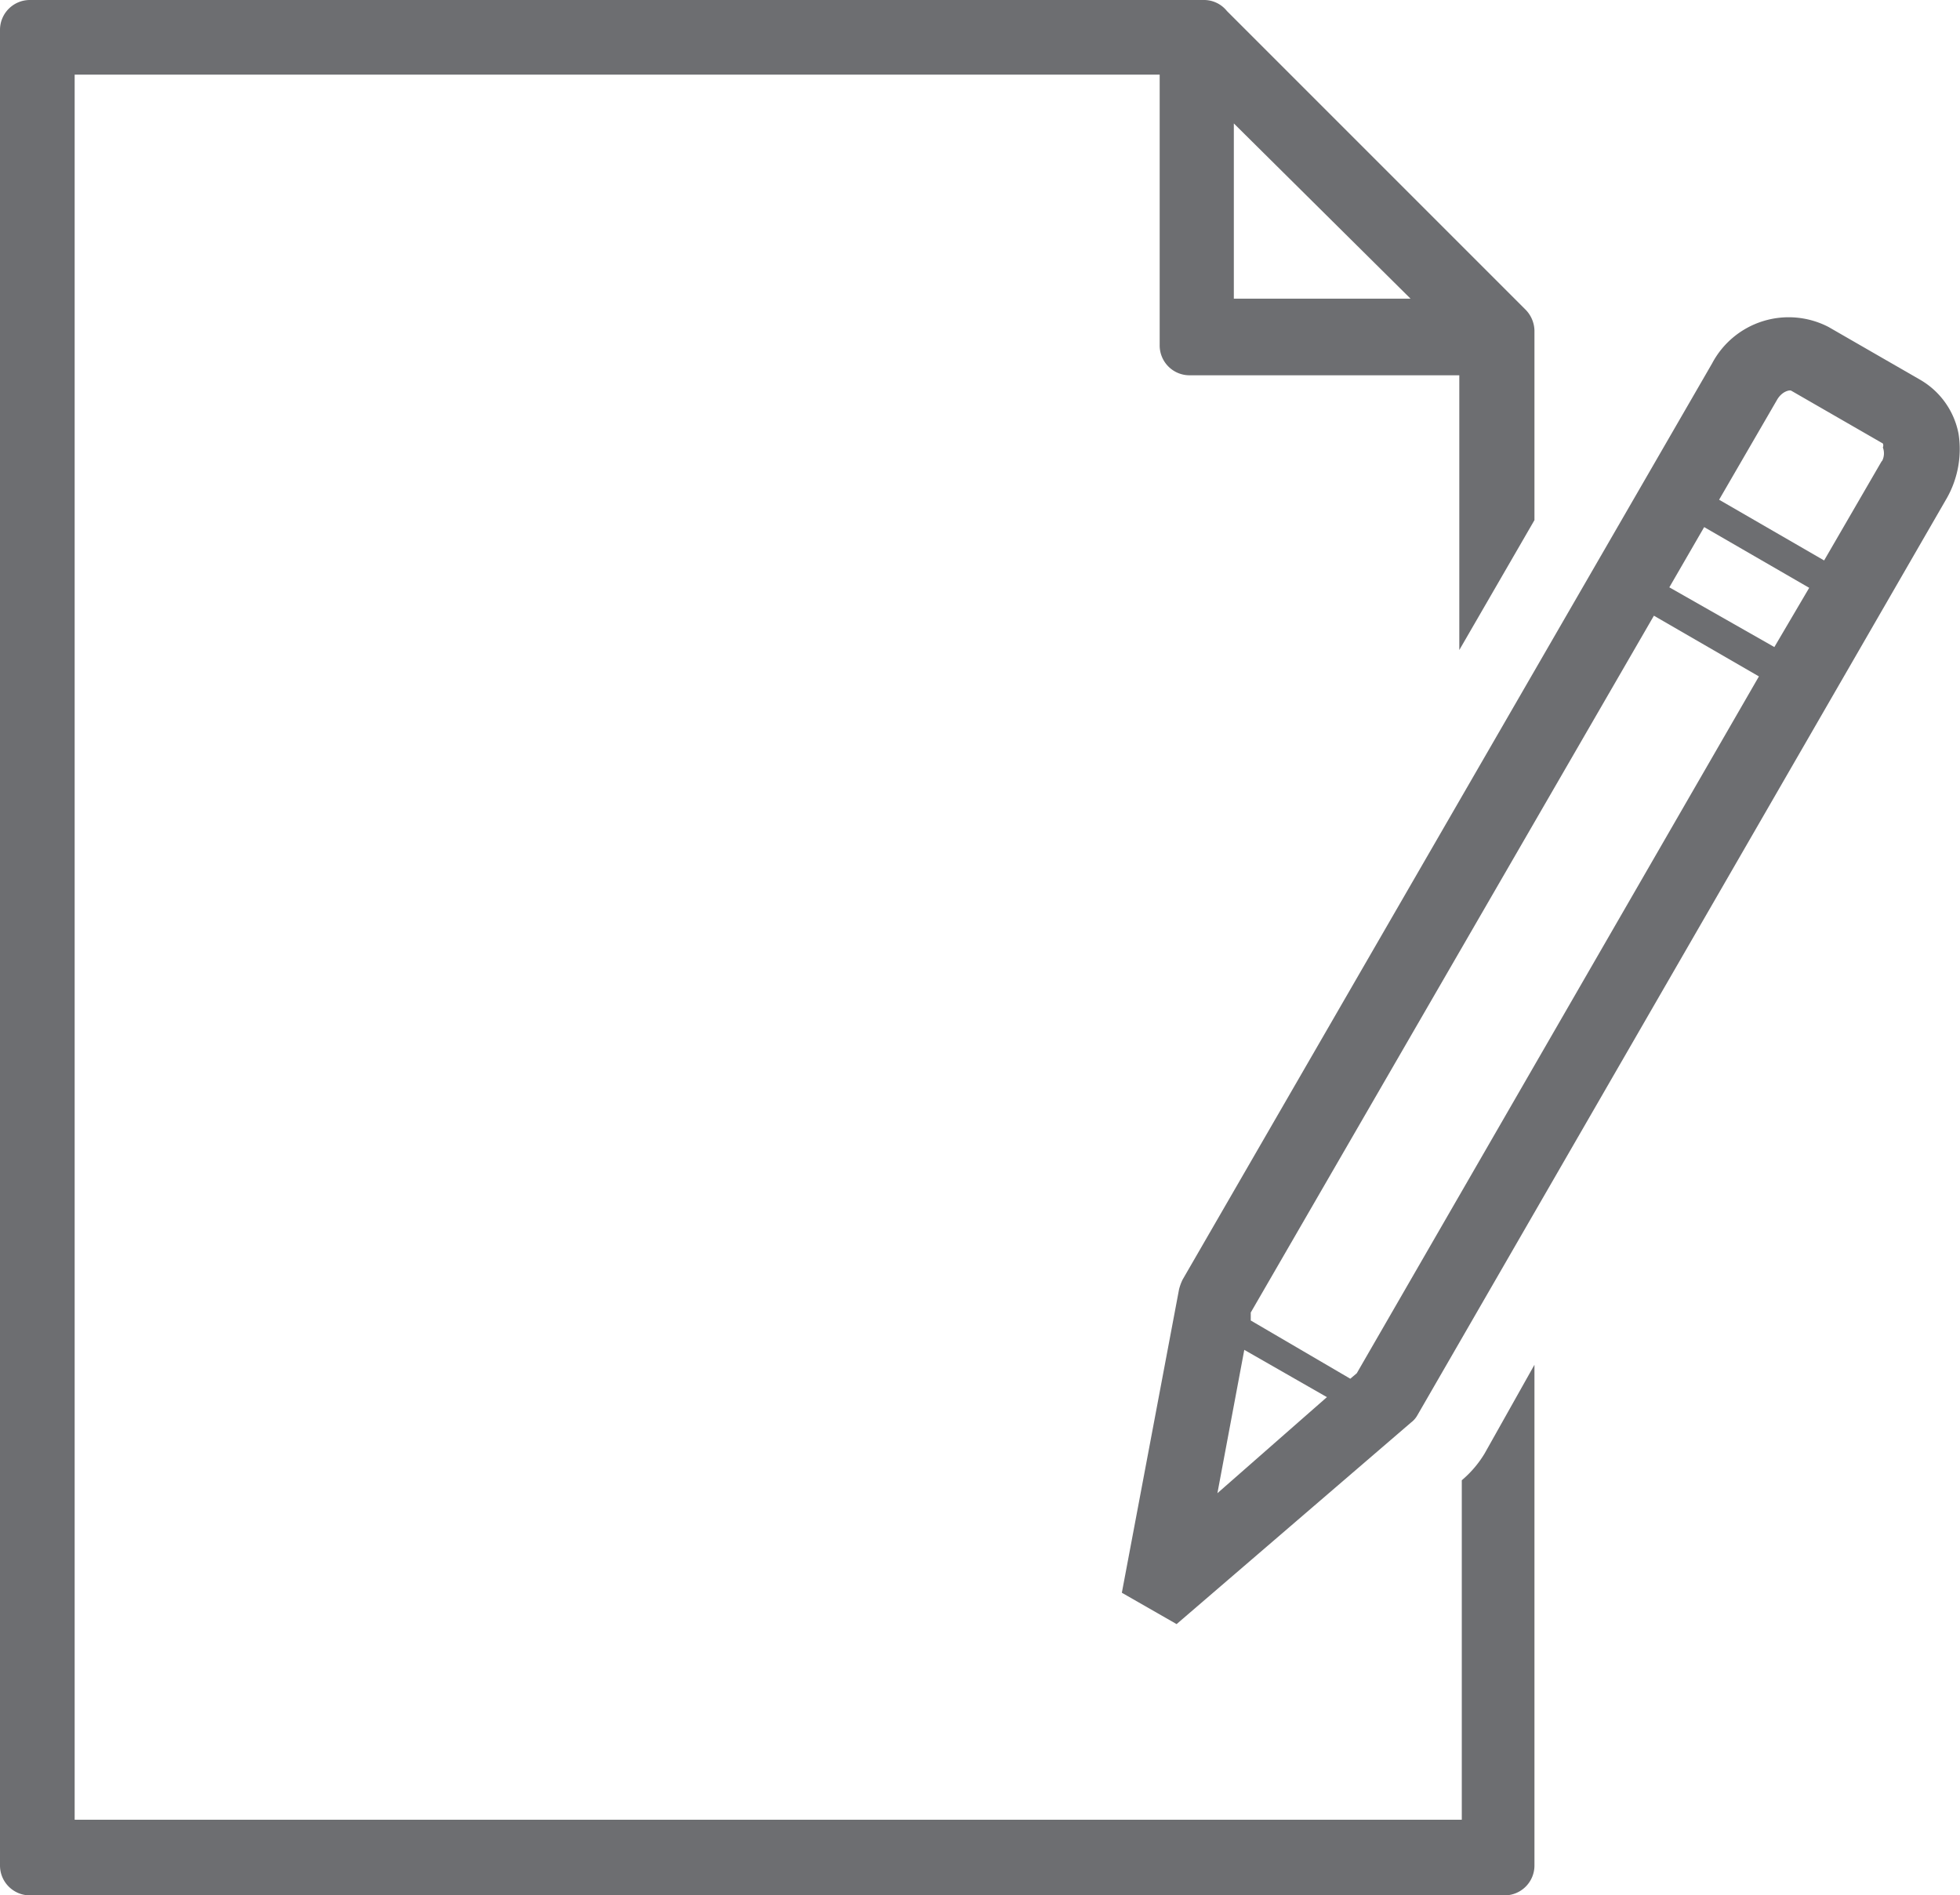<?xml version="1.0" encoding="UTF-8"?>
<svg xmlns="http://www.w3.org/2000/svg" viewBox="0 0 39.38 38.08"><defs><style>.cls-1{fill:#6d6e71;}</style></defs><title>Asset 34</title><g id="Layer_2" data-name="Layer 2"><g id="Layer_1-2" data-name="Layer 1"><path class="cls-1" d="M39.35,8.71a1.6,1.6,0,0,0-.77-1.08L36.74,6.57a1.74,1.74,0,0,0-2.34.73L23.76,25.71a1.07,1.07,0,0,0-.07.19L22.54,32l1.1.63,4.71-4.05a.47.47,0,0,0,.13-.15L39.12,10A2,2,0,0,0,39.35,8.71ZM24.46,30,25,27.12l1.66.95Zm2.8-2.41-.13.11-2-1.17,0-.16,8.1-14,2.11,1.22ZM35.65,13,33.54,11.8l.7-1.21,2.11,1.22Zm2.16-3.74-1.16,2-2.11-1.22,1.16-2c.1-.18.26-.21.29-.19l1.84,1.06a.1.1,0,0,1,0,.08A.33.33,0,0,1,37.81,9.27Z"/><path class="cls-1" d="M30.83,10.45V6.64a.62.62,0,0,0-.18-.42l-6-6A.59.59,0,0,0,24.18,0H.6A.6.6,0,0,0,0,.6V37.48a.6.6,0,0,0,.6.6H30.23a.6.6,0,0,0,.6-.6V27.42l-1,1.78a2.16,2.16,0,0,1-.46.54l0,0v6.82H1.5V1.5H23.3V6.93a.6.6,0,0,0,.6.61h5.42v5.52ZM24.79,6V2.48L28.34,6Z"/></g></g></svg>